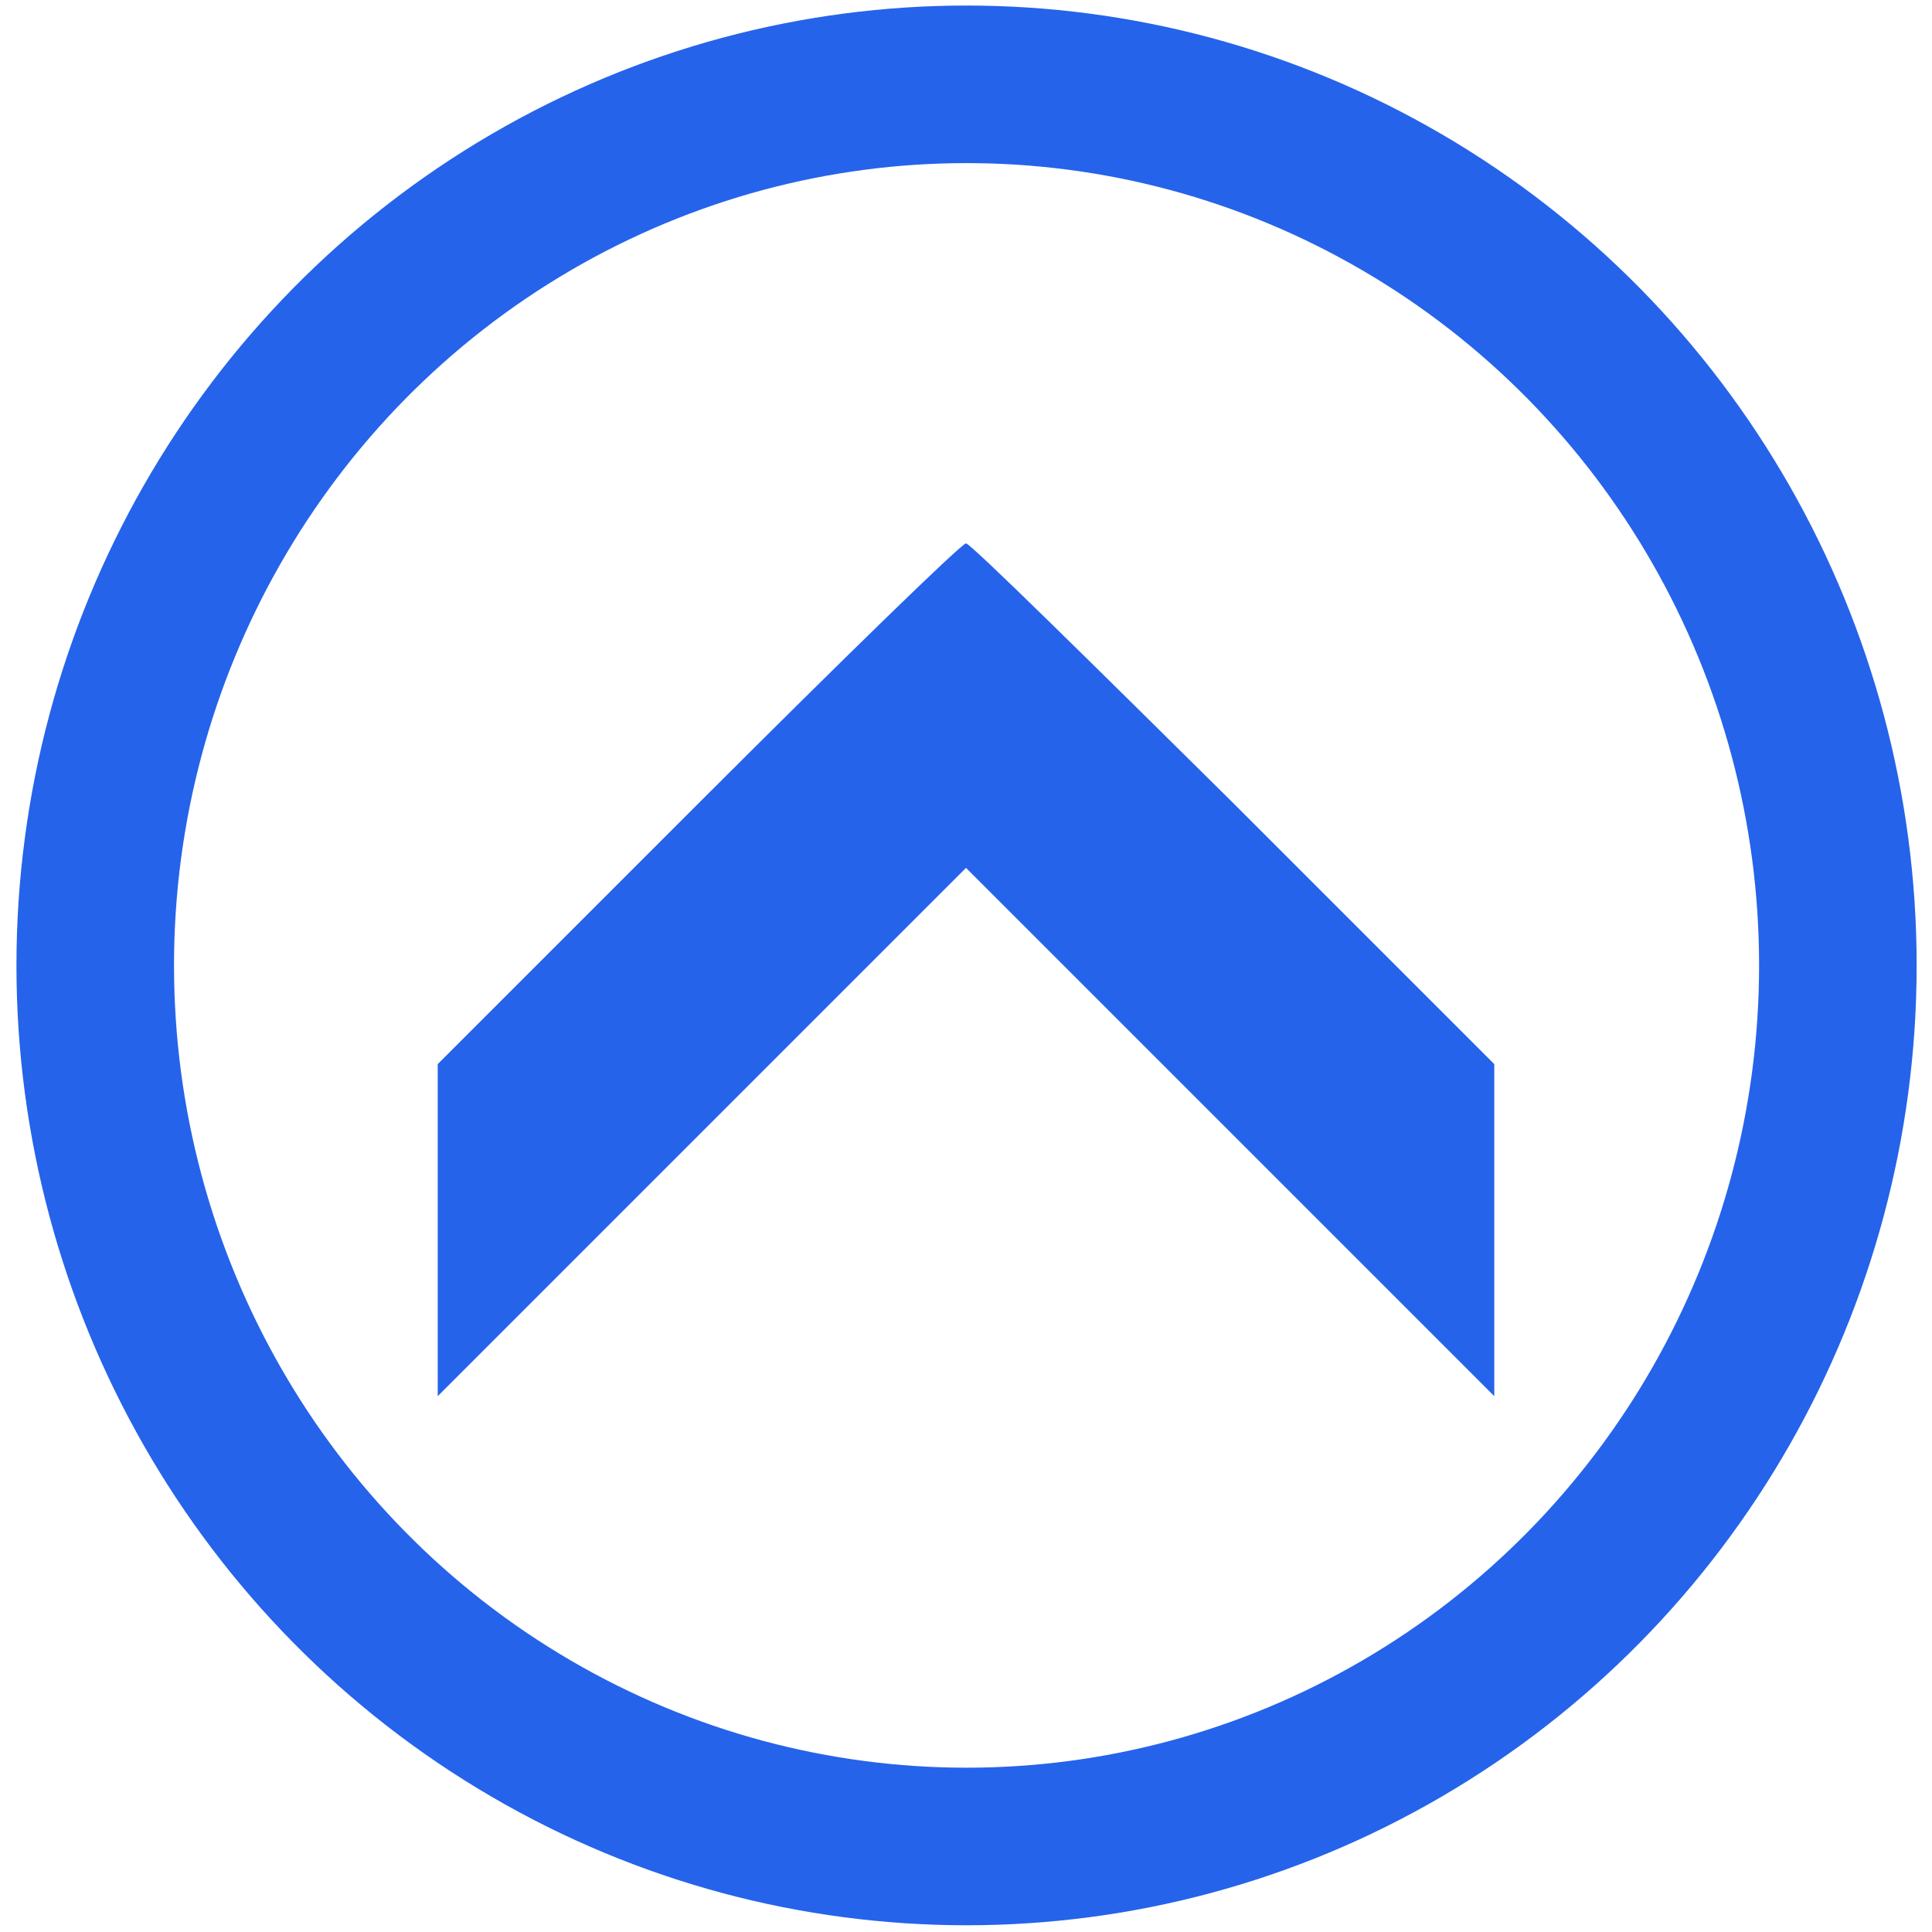 <?xml version="1.0" encoding="UTF-8" standalone="no"?>
<svg
   version="1.0"
   width="128pt"
   height="128pt"
   viewBox="0 0 128 128"
   preserveAspectRatio="xMidYMid meet"
   id="svg2"
   sodipodi:docname="logo-new.svg"
   inkscape:version="1.3.2 (091e20ef0f, 2023-11-25, custom)"
   xmlns:inkscape="http://www.inkscape.org/namespaces/inkscape"
   xmlns:sodipodi="http://sodipodi.sourceforge.net/DTD/sodipodi-0.dtd"
   xmlns="http://www.w3.org/2000/svg"
   xmlns:svg="http://www.w3.org/2000/svg">
  <defs
     id="defs2">
    <linearGradient
       id="swatch13"
       inkscape:swatch="solid">
      <stop
         style="stop-color:#ff0000;stop-opacity:1;"
         offset="0"
         id="stop13" />
    </linearGradient>
    <linearGradient
       id="swatch11"
       inkscape:swatch="solid">
      <stop
         style="stop-color:#000000;stop-opacity:1;"
         offset="0"
         id="stop12" />
    </linearGradient>
    <linearGradient
       id="linearGradient9"
       inkscape:swatch="gradient">
      <stop
         style="stop-color:#000000;stop-opacity:1;"
         offset="0"
         id="stop10" />
      <stop
         style="stop-color:#000000;stop-opacity:0;"
         offset="1"
         id="stop11" />
    </linearGradient>
  </defs>
  <sodipodi:namedview
     id="namedview2"
     pagecolor="#ffffff"
     bordercolor="#666666"
     borderopacity="1.0"
     inkscape:showpageshadow="2"
     inkscape:pageopacity="0.0"
     inkscape:pagecheckerboard="0"
     inkscape:deskcolor="#d1d1d1"
     inkscape:document-units="pt"
     showguides="true"
     inkscape:zoom="7.6069222"
     inkscape:cx="56.593191"
     inkscape:cy="66.584091"
     inkscape:window-width="950"
     inkscape:window-height="1469"
     inkscape:window-x="3000"
     inkscape:window-y="0"
     inkscape:window-maximized="1"
     inkscape:current-layer="g2">
    <sodipodi:guide
       position="63.988,69.139"
       orientation="1,0"
       id="guide13"
       inkscape:locked="false" />
  </sodipodi:namedview>
  <g
     transform="translate(0,128) scale(0.1,-0.1)"
     fill="#2563eb"
     stroke="none"
     id="g2">
    <path
       d="m 491.393,2738.175 c -136,-25 -253,-90 -355,-198 -240,-255 -220,-657 44,-896 114,-104 256,-157 418,-157 181,0 318,57 445,185 135,136 191,281 182,471 -8,164 -64,297 -173,410 -139,145 -366,220 -561,185 z m 260,-46 c 302,-78 497,-391 433,-694 -59,-279 -304,-480 -586,-480 -163,0 -298,58 -421,180 -183,181 -228,436 -119,669 74,156 211,274 375,322 78,23 236,24 318,3 z"
       id="path1" />
    <path
       d="M462 747 l-172 -172 0 -110 0 -110 175 175 175 175 175 -175 175 -175 0 110 0 110 -173 173 c-95 94 -174 172 -177 172 -3 0 -83 -78 -178 -173z"
       id="path2" />
    <ellipse
       style="opacity:1;fill:#ff0000;fill-opacity:0;fill-rule:evenodd;stroke:#2563eb;stroke-width:104.391;stroke-linecap:butt;stroke-dasharray:none;stroke-opacity:1"
       id="path4"
       cx="640.365"
       cy="-640.395"
       transform="scale(1,-1)"
       rx="577.273"
       ry="583.738" />
  </g>
</svg>
